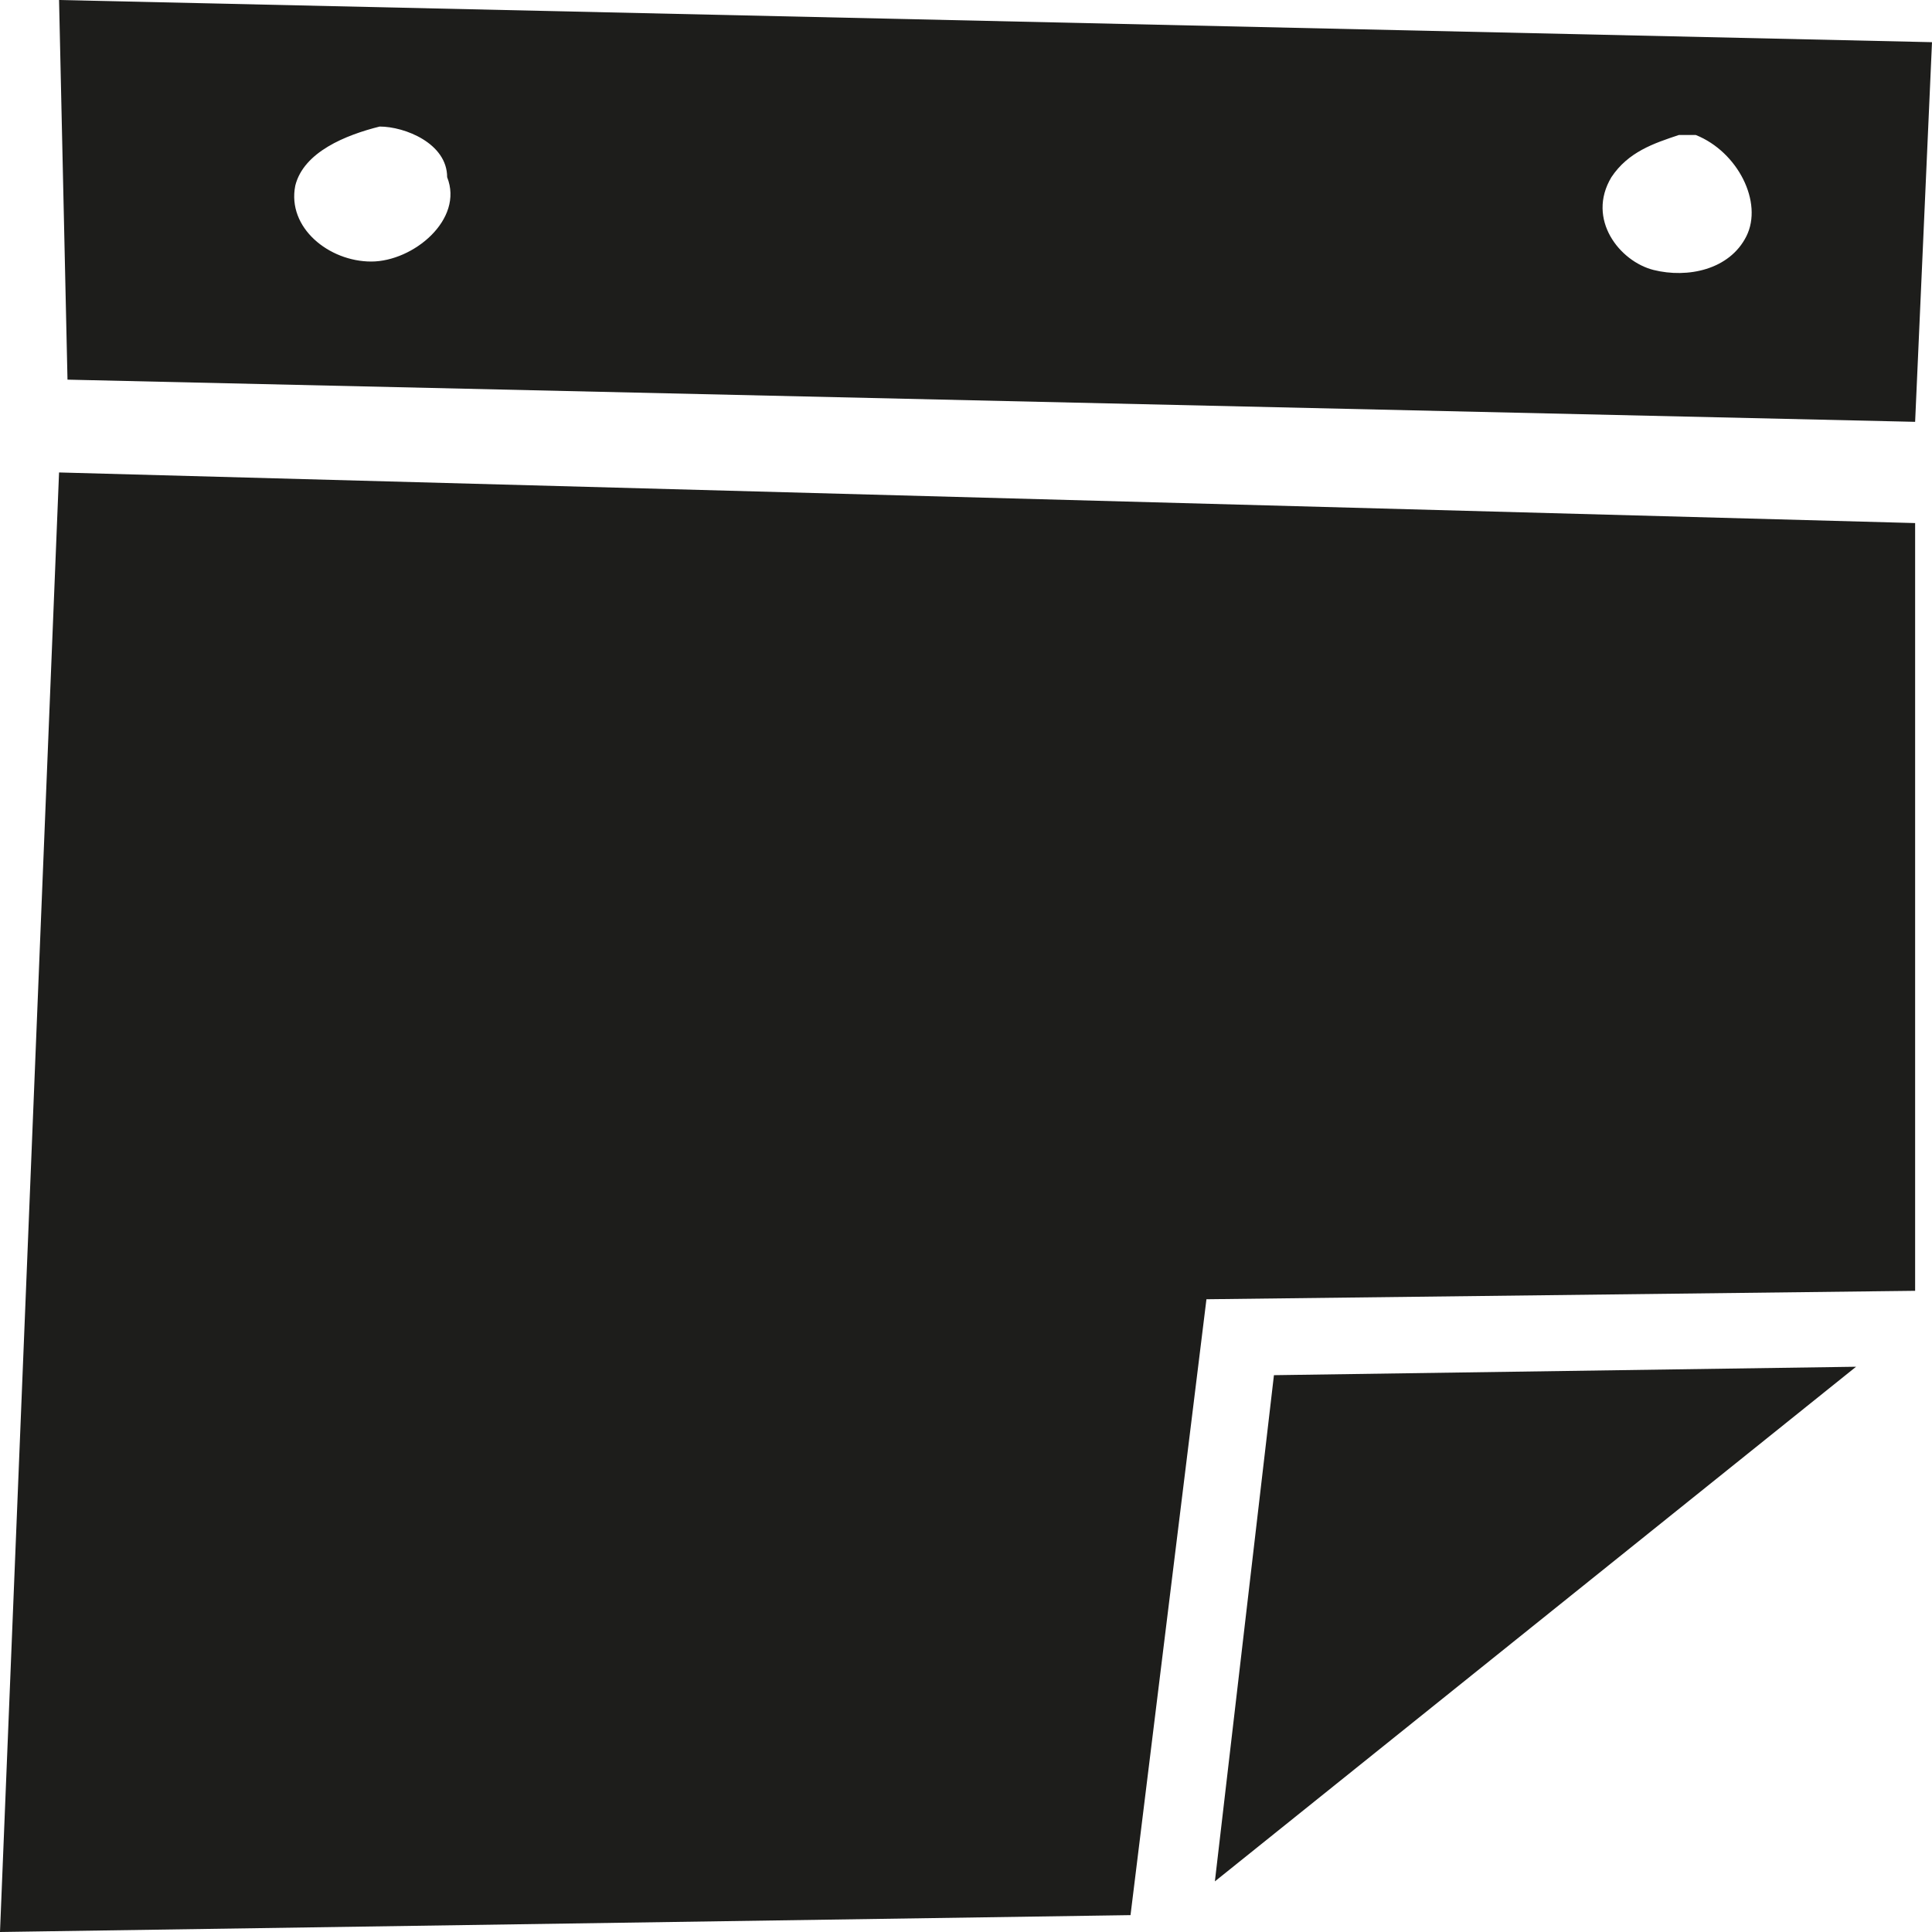 <?xml version="1.0" encoding="utf-8"?>
<!-- Generator: Adobe Illustrator 22.0.1, SVG Export Plug-In . SVG Version: 6.00 Build 0)  -->
<svg version="1.0" id="Laag_1" xmlns="http://www.w3.org/2000/svg" xmlns:xlink="http://www.w3.org/1999/xlink" x="0px" y="0px"
	 viewBox="0 0 22.9 22.9" enable-background="new 0 0 22.9 22.9" xml:space="preserve">
<g id="Layer_1_1_">
	<g id="Date_Element_1_">
		<g>
			<polygon fill="#1D1D1B" points="14.3,15.4 22.7,15.3 22.7,6.2 0.7,5.6 0,22.9 13.4,22.7 			"/>
			<polygon fill="#1D1D1B" points="22,16.2 15.1,16.3 14.4,22.3 			"/>
		</g>
		<path fill="#1D1D1B" d="M0.7,0l0.1,4.5l21.9,0.5l0.2-4.5L0.7,0z M4.4,3.1c-0.5,0-1-0.4-0.9-0.9c0.1-0.4,0.6-0.6,1-0.7c0,0,0,0,0,0
			c0,0,0,0,0,0c0,0,0,0,0,0c0,0,0,0,0,0c0.3,0,0.8,0.2,0.8,0.6C5.5,2.6,4.9,3.1,4.4,3.1z M20.7,2.8c-0.2,0.4-0.7,0.5-1.1,0.4
			c-0.4-0.1-0.8-0.6-0.5-1.1c0.2-0.3,0.5-0.4,0.8-0.5c0,0,0,0,0.1,0c0,0,0,0,0,0c0,0,0.1,0,0.1,0l0,0c0,0,0,0,0,0c0,0,0,0,0,0
			C20.6,1.8,20.9,2.4,20.7,2.8z"/>
	</g>
</g>
</svg>
